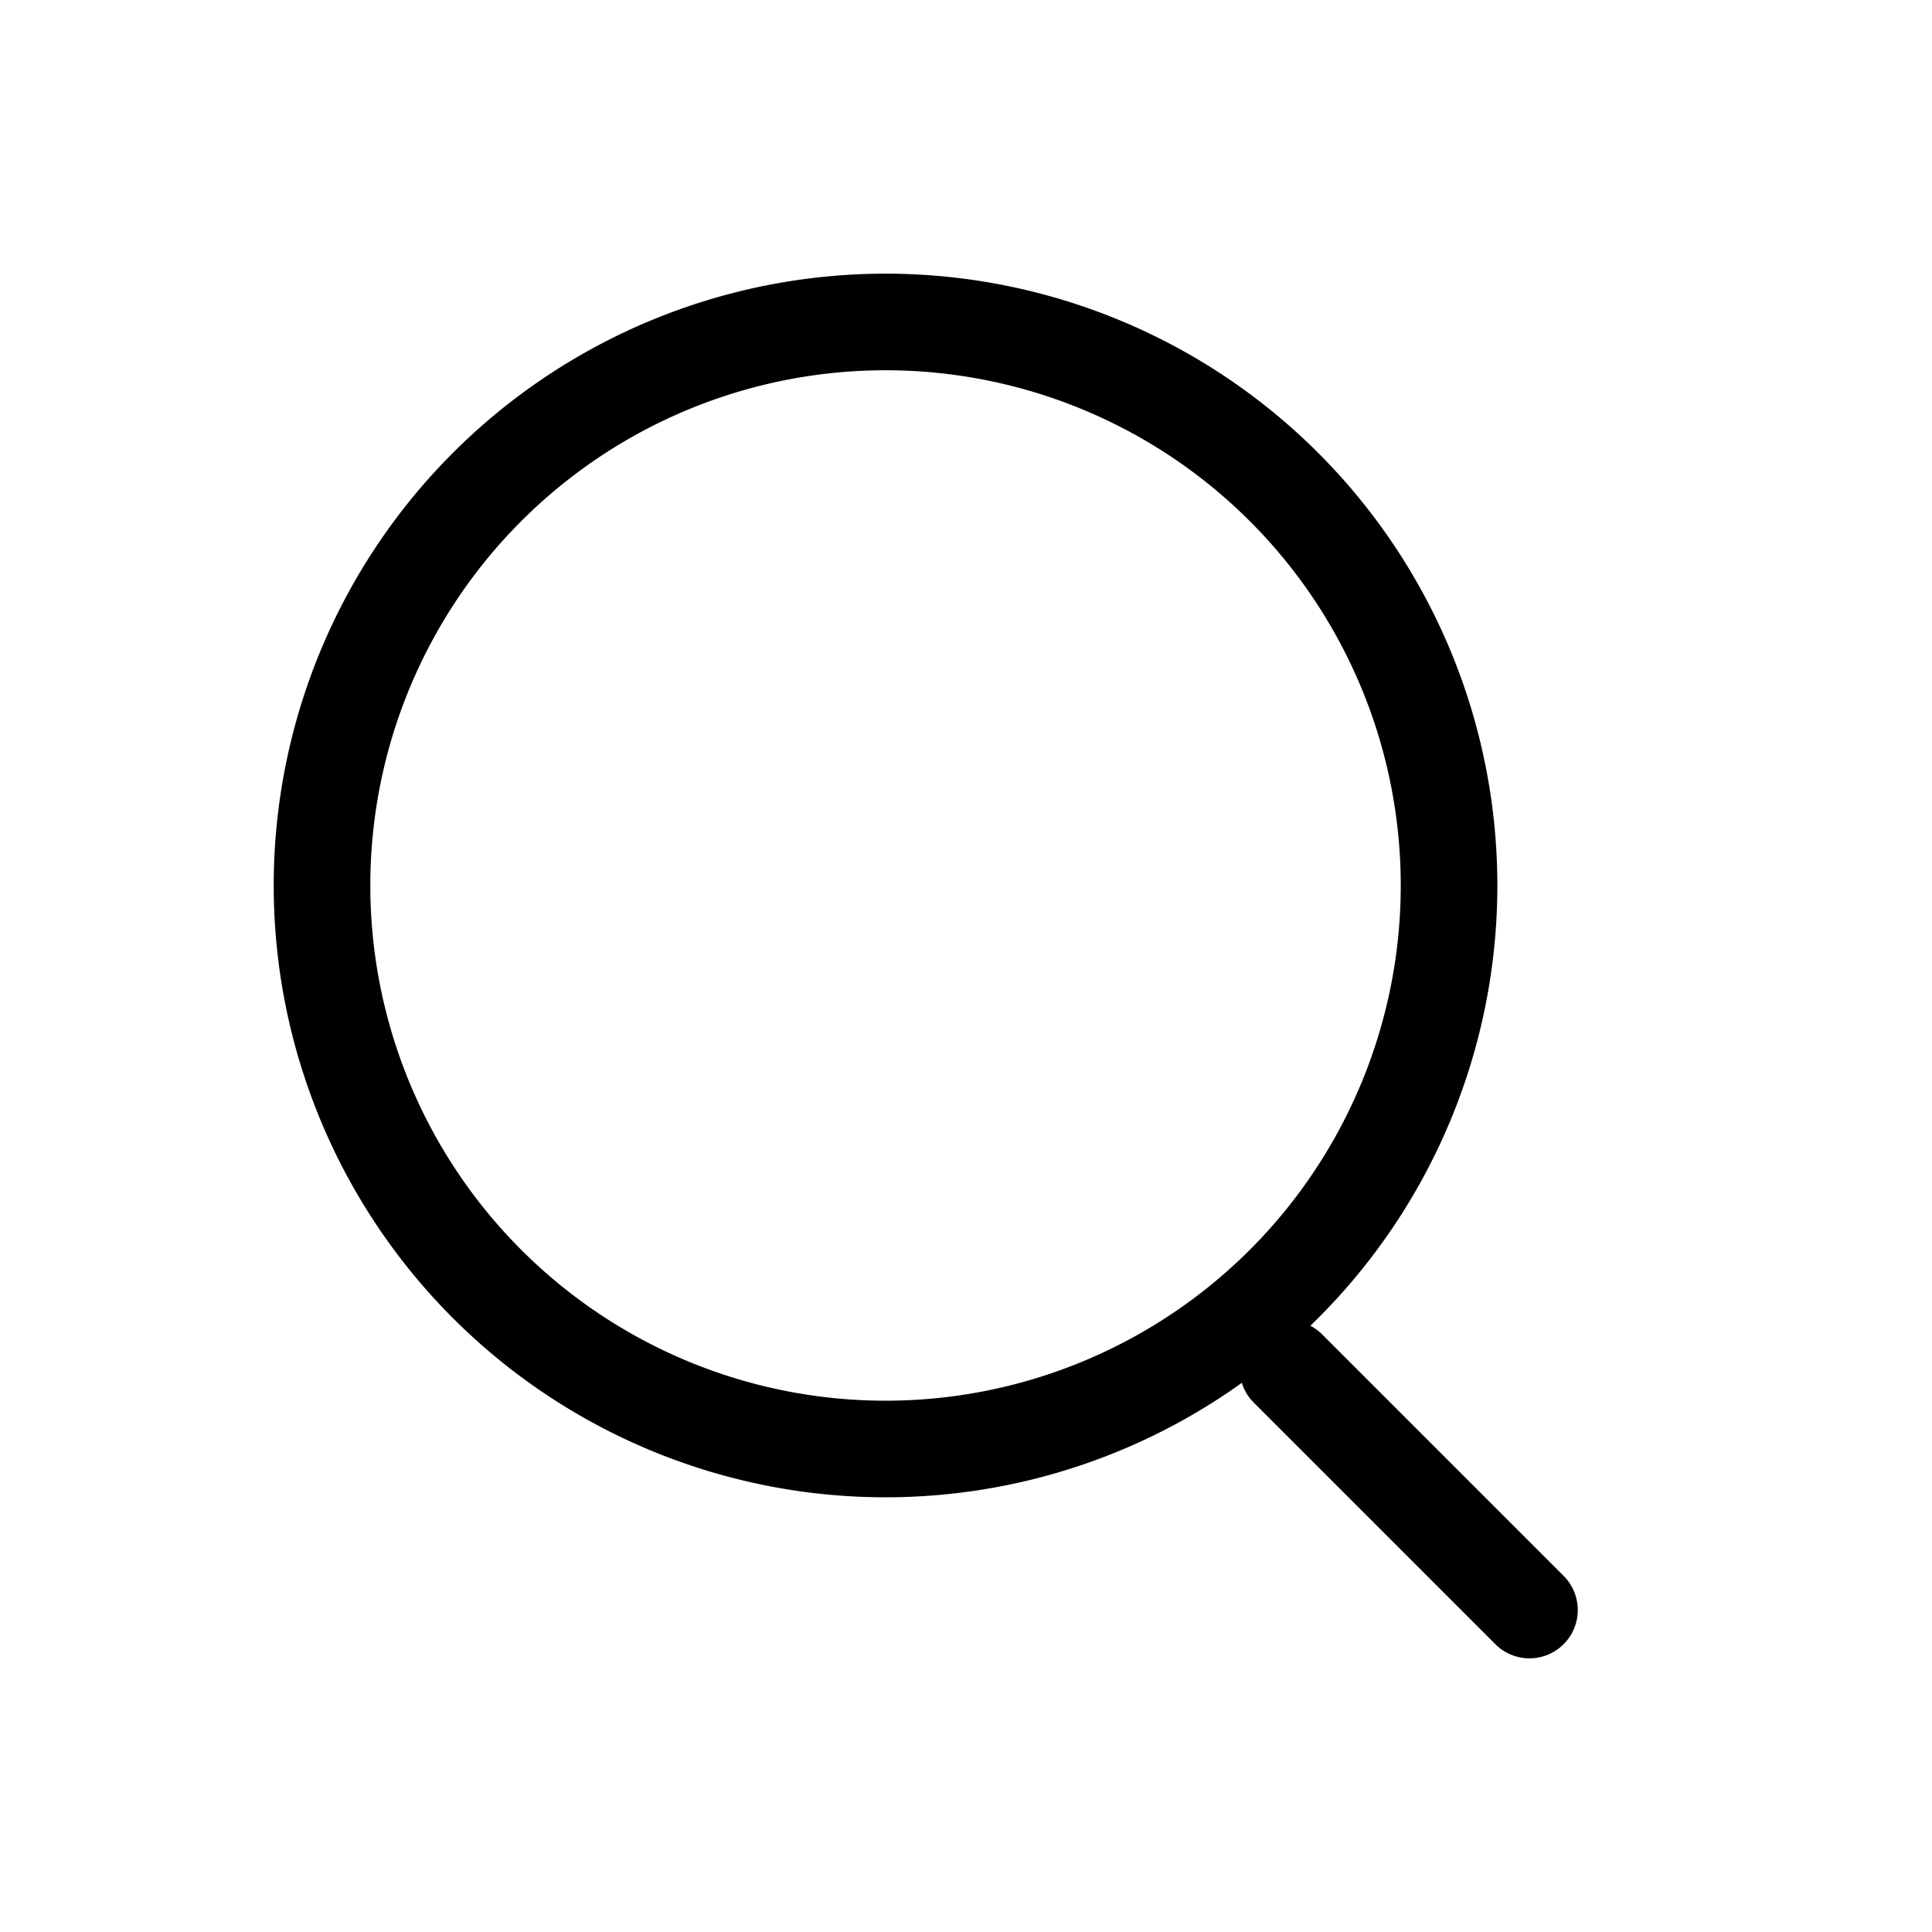 <svg width="20" height="20" fill="none" xmlns="http://www.w3.org/2000/svg"><g clip-path="url(#clip0_163_2171)" stroke="#000" stroke-linecap="round"><path d="M9.167 15a5.833 5.833 0 100-11.667 5.833 5.833 0 000 11.667zm4.166-.833l2.5 2.5"/></g><defs><clipPath id="clip0_163_2171"><path fill="#fff" d="M0 0h20v20H0z"/></clipPath></defs></svg>